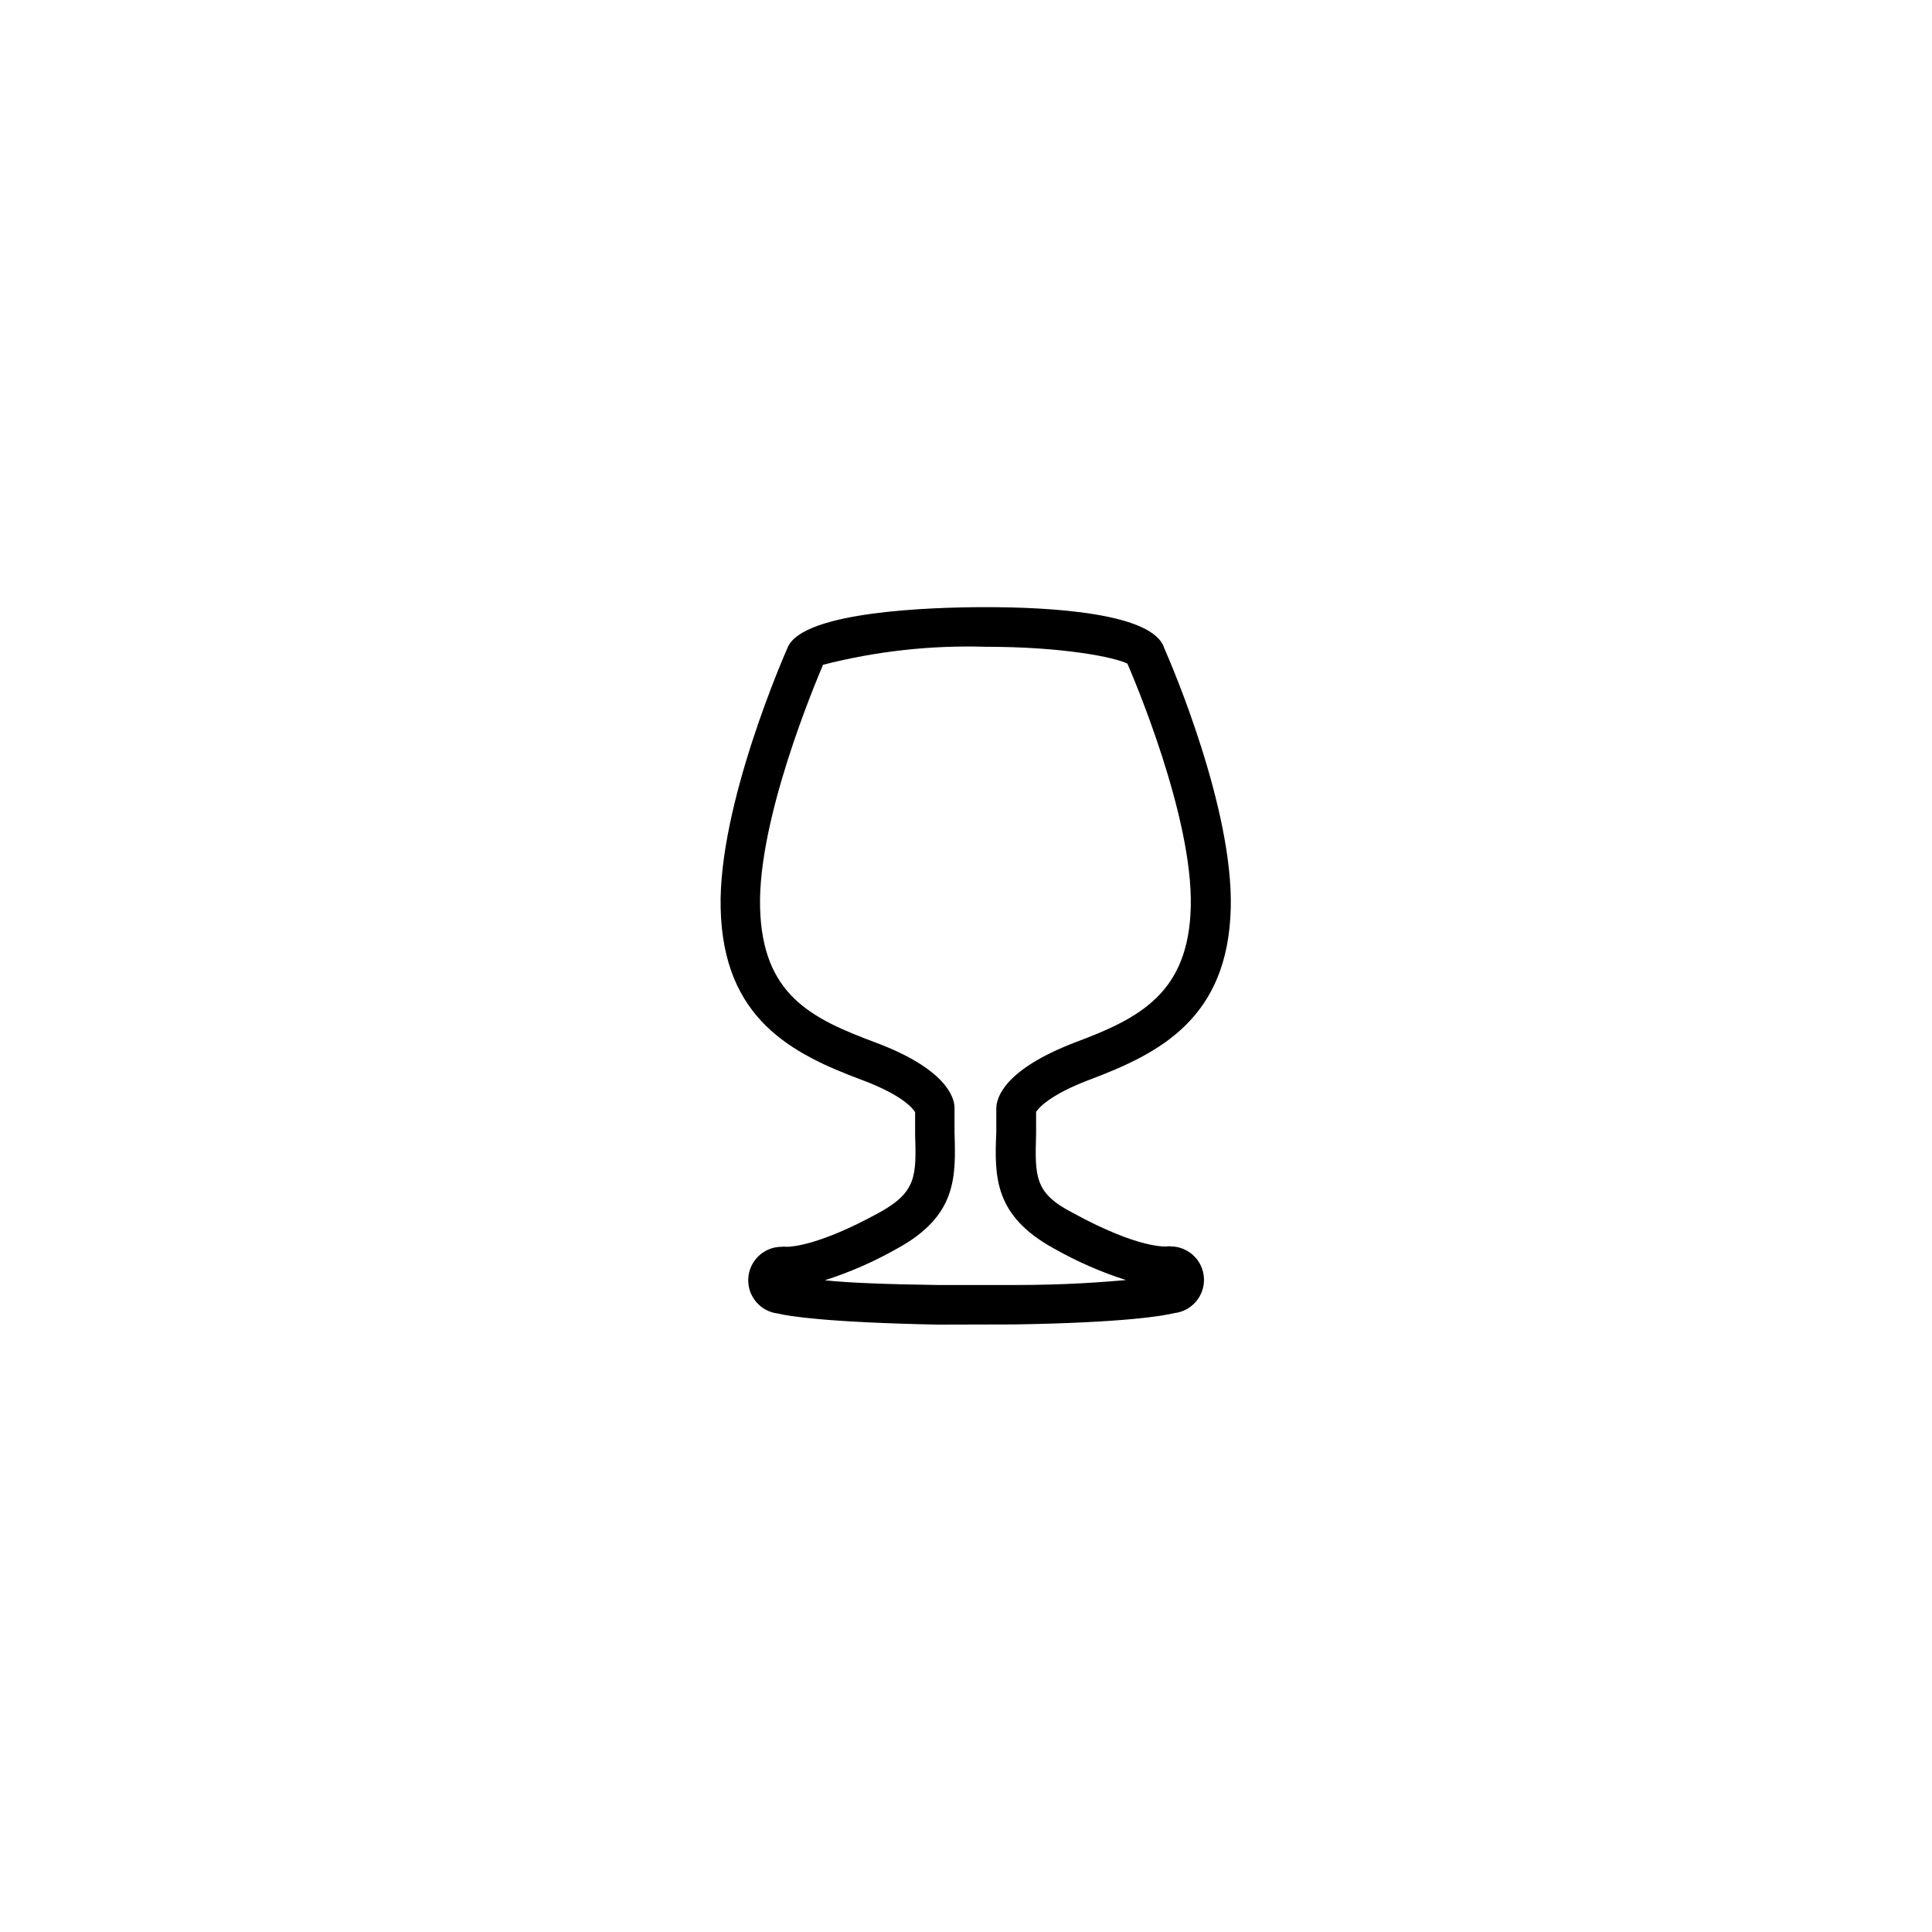 <?xml version="1.0" encoding="UTF-8"?>
<!-- Uploaded to: ICON Repo, www.svgrepo.com, Generator: ICON Repo Mixer Tools -->
<svg fill="#000000" width="800px" height="800px" version="1.1" viewBox="144 144 512 512" xmlns="http://www.w3.org/2000/svg">
 <path d="m392.6 495.04c-29.336-0.578-39.832-2.254-42.402-2.938-4.664-0.508-8.125-4.555-7.902-9.238 0.223-4.684 4.051-8.387 8.742-8.449 0.453-0.059 0.91-0.059 1.363 0 1.418 0 8.711-0.367 24.352-8.922 10.234-5.562 10.078-9.867 9.762-20.992v-5.773c-0.578-0.945-3.305-4.512-14.168-8.555-18.527-6.926-36.734-16.164-37.367-45.555-0.629-27.395 17.109-67.543 17.844-69.223 4.356-9.34 37.473-10.496 52.48-10.496 16.793 0 44.348 1.469 47.23 10.863 2.152 4.828 18.262 42.613 17.633 68.801-0.684 29.336-18.84 38.574-37.367 45.555-10.863 4.094-13.645 7.66-14.223 8.555v5.773c-0.316 11.387-0.473 15.742 9.762 20.992 17.844 9.762 24.875 8.871 24.93 8.871 0.348-0.059 0.703-0.059 1.051 0 4.688 0.062 8.52 3.766 8.742 8.449 0.223 4.684-3.242 8.734-7.902 9.238-2.781 0.684-12.961 2.519-42.301 2.992zm0-10.496h20.047c14.223 0 23.617-0.789 29.758-1.312-6.656-2.129-13.078-4.941-19.156-8.395-15.742-8.66-15.742-18.895-15.219-30.754v-6.297c0-3.148 2.465-10.496 20.992-17.582 17.004-6.352 30.02-13.066 30.543-35.949 0.578-23.824-15.168-60.613-16.793-64.395-3.41-1.68-16.949-4.461-37.629-4.461v0.004c-14.496-0.438-28.984 1.172-43.031 4.773-2.203 5.246-17.215 40.777-16.688 64.129 0.523 23.355 13.539 29.598 30.543 35.949 18.527 6.926 20.992 14.434 20.992 17.32v6.559c0.367 11.859 0.629 22.094-15.219 30.754h-0.004c-6.078 3.453-12.496 6.269-19.152 8.398 6.348 0.68 15.793 1.051 30.07 1.258z"/>
</svg>